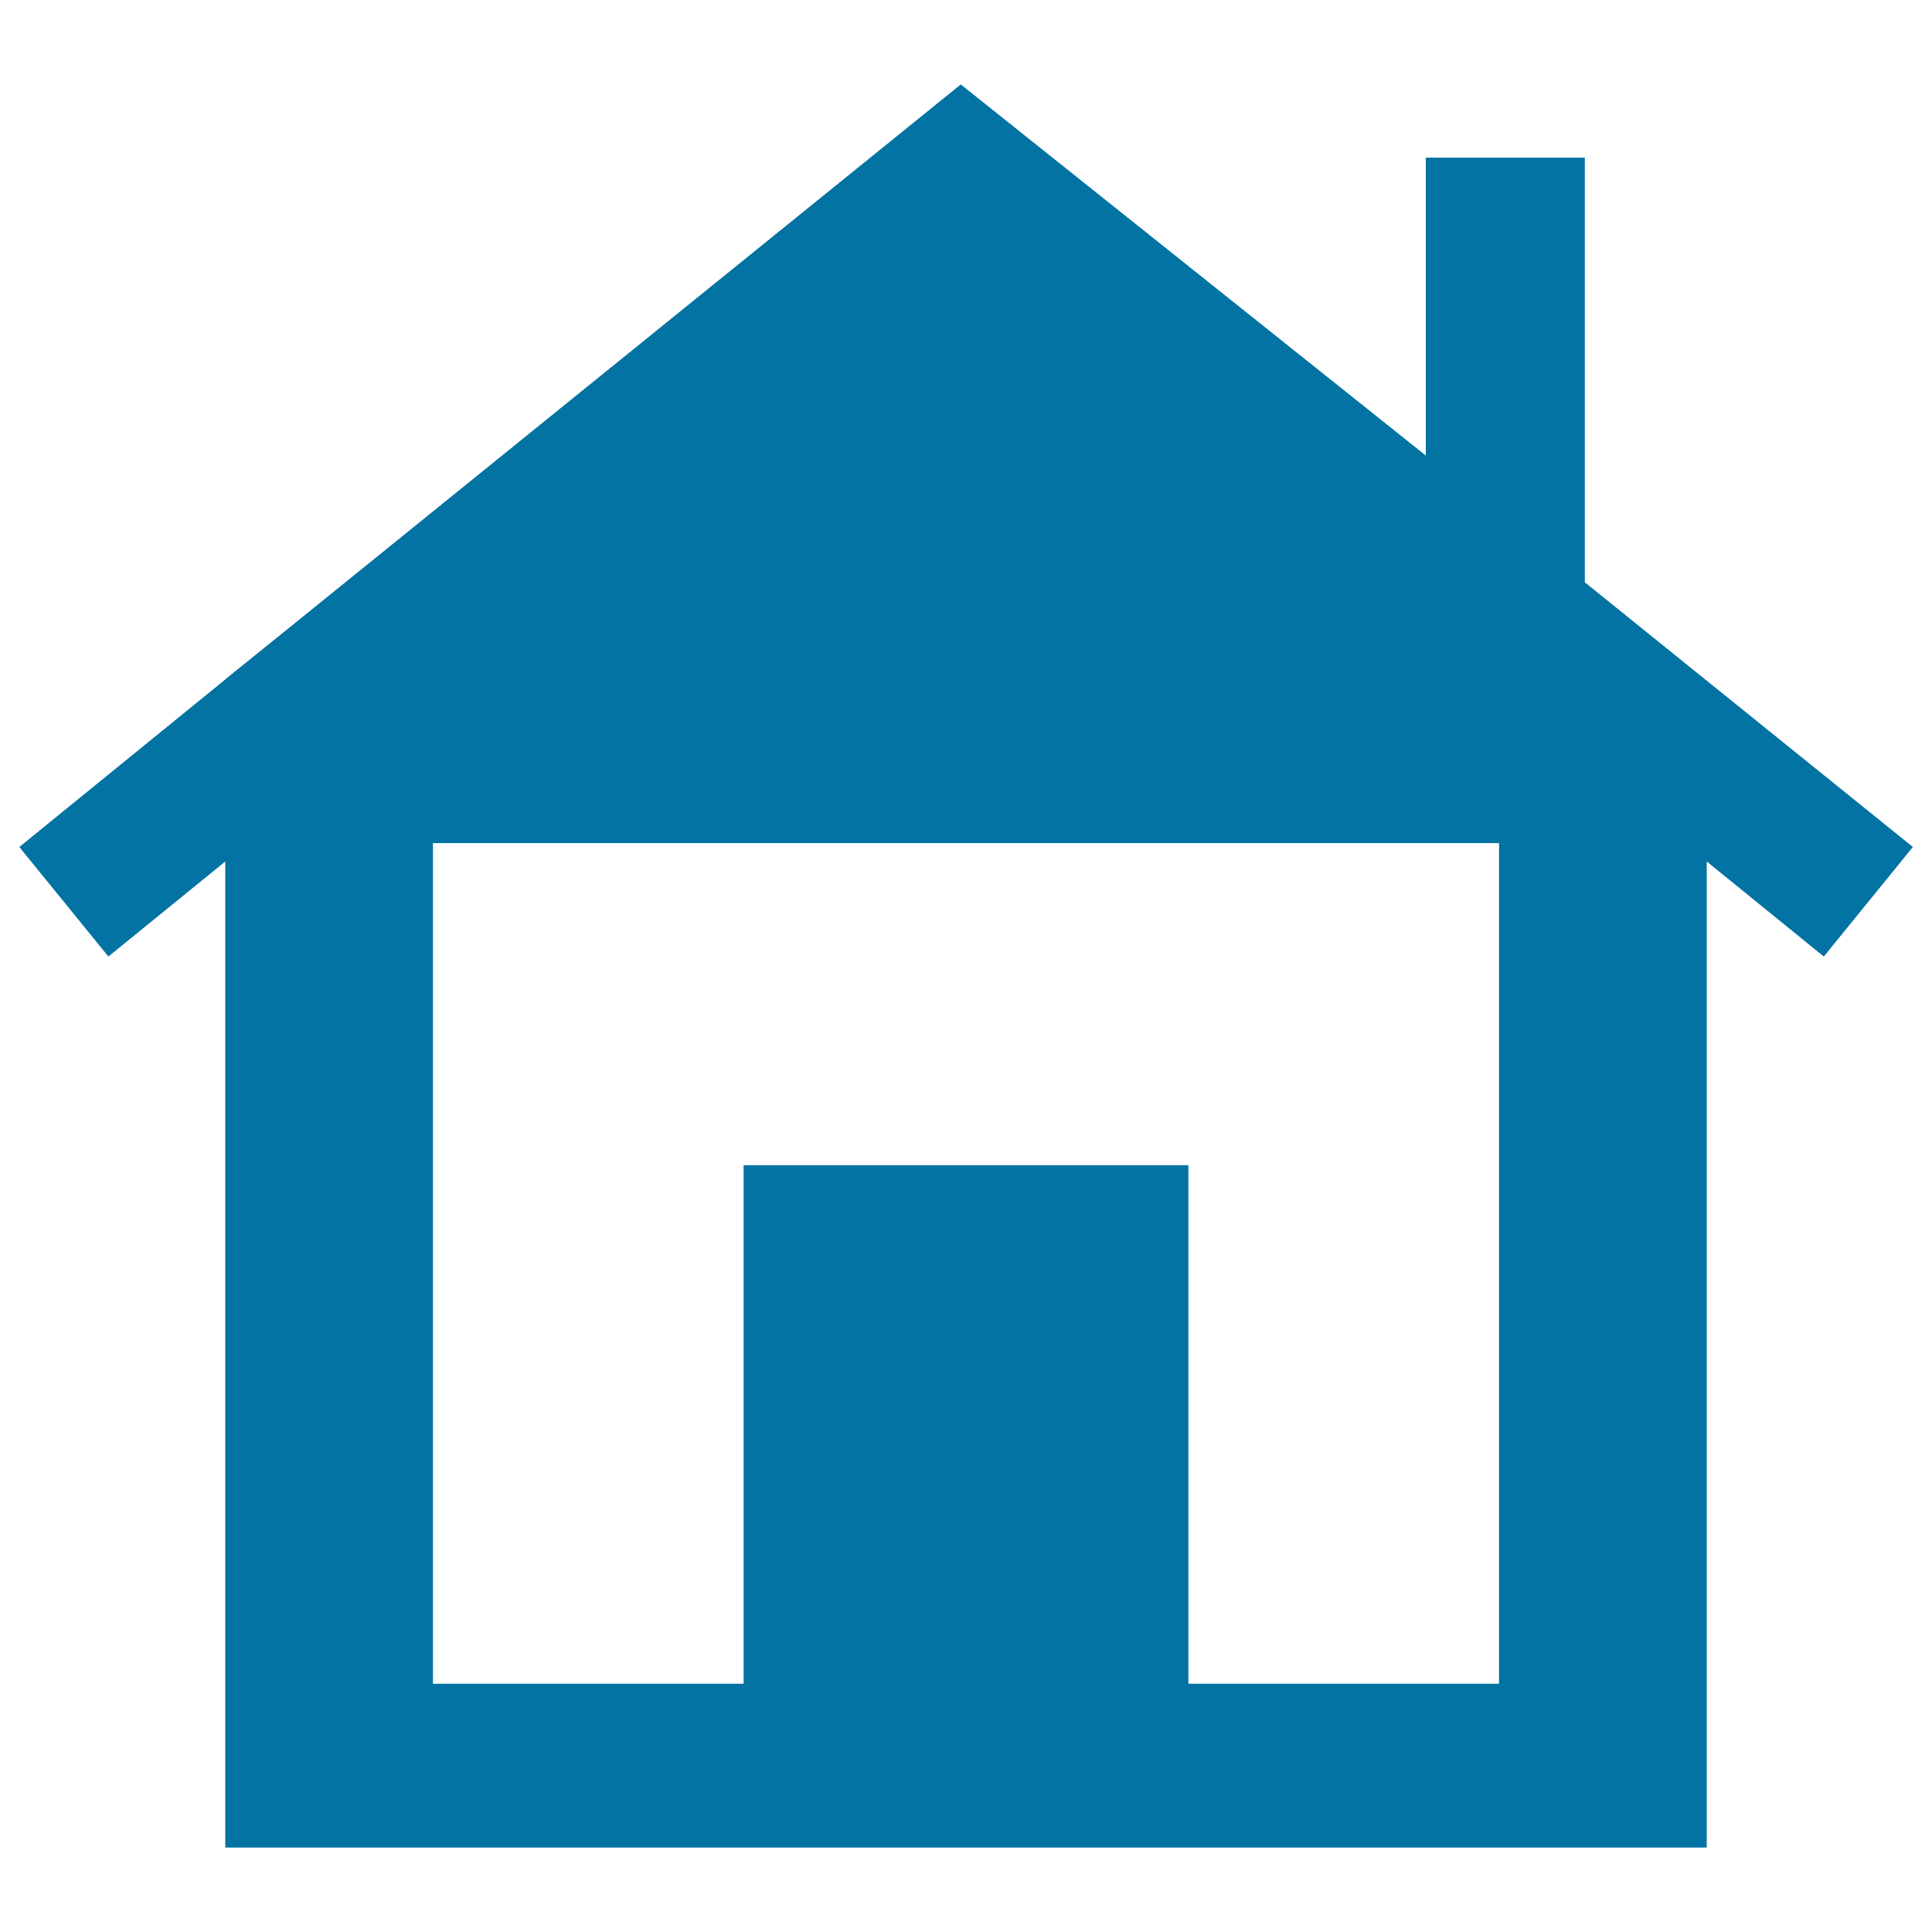 <svg xmlns="http://www.w3.org/2000/svg" viewBox="0 0 1000 1000" style="fill:#0273a2">
<title>Home Interface Symbol SVG icon</title>
<g><path d="M820.3,301.4V81.6h-82.3v154.2L497.3,43.7L161.2,315.6l0,0l-10.5,8.5l-34.1,27.5v0.1L10,438.4l46.1,56.7l60.5-49.2v510.4h766.8V445.9l60.6,49.2l46.1-56.7L820.3,301.4z M775.9,871.5H615.1V603.1H384.9v268.4H224.1V436.4h551.8V871.5L775.9,871.5z"/></g>
</svg>